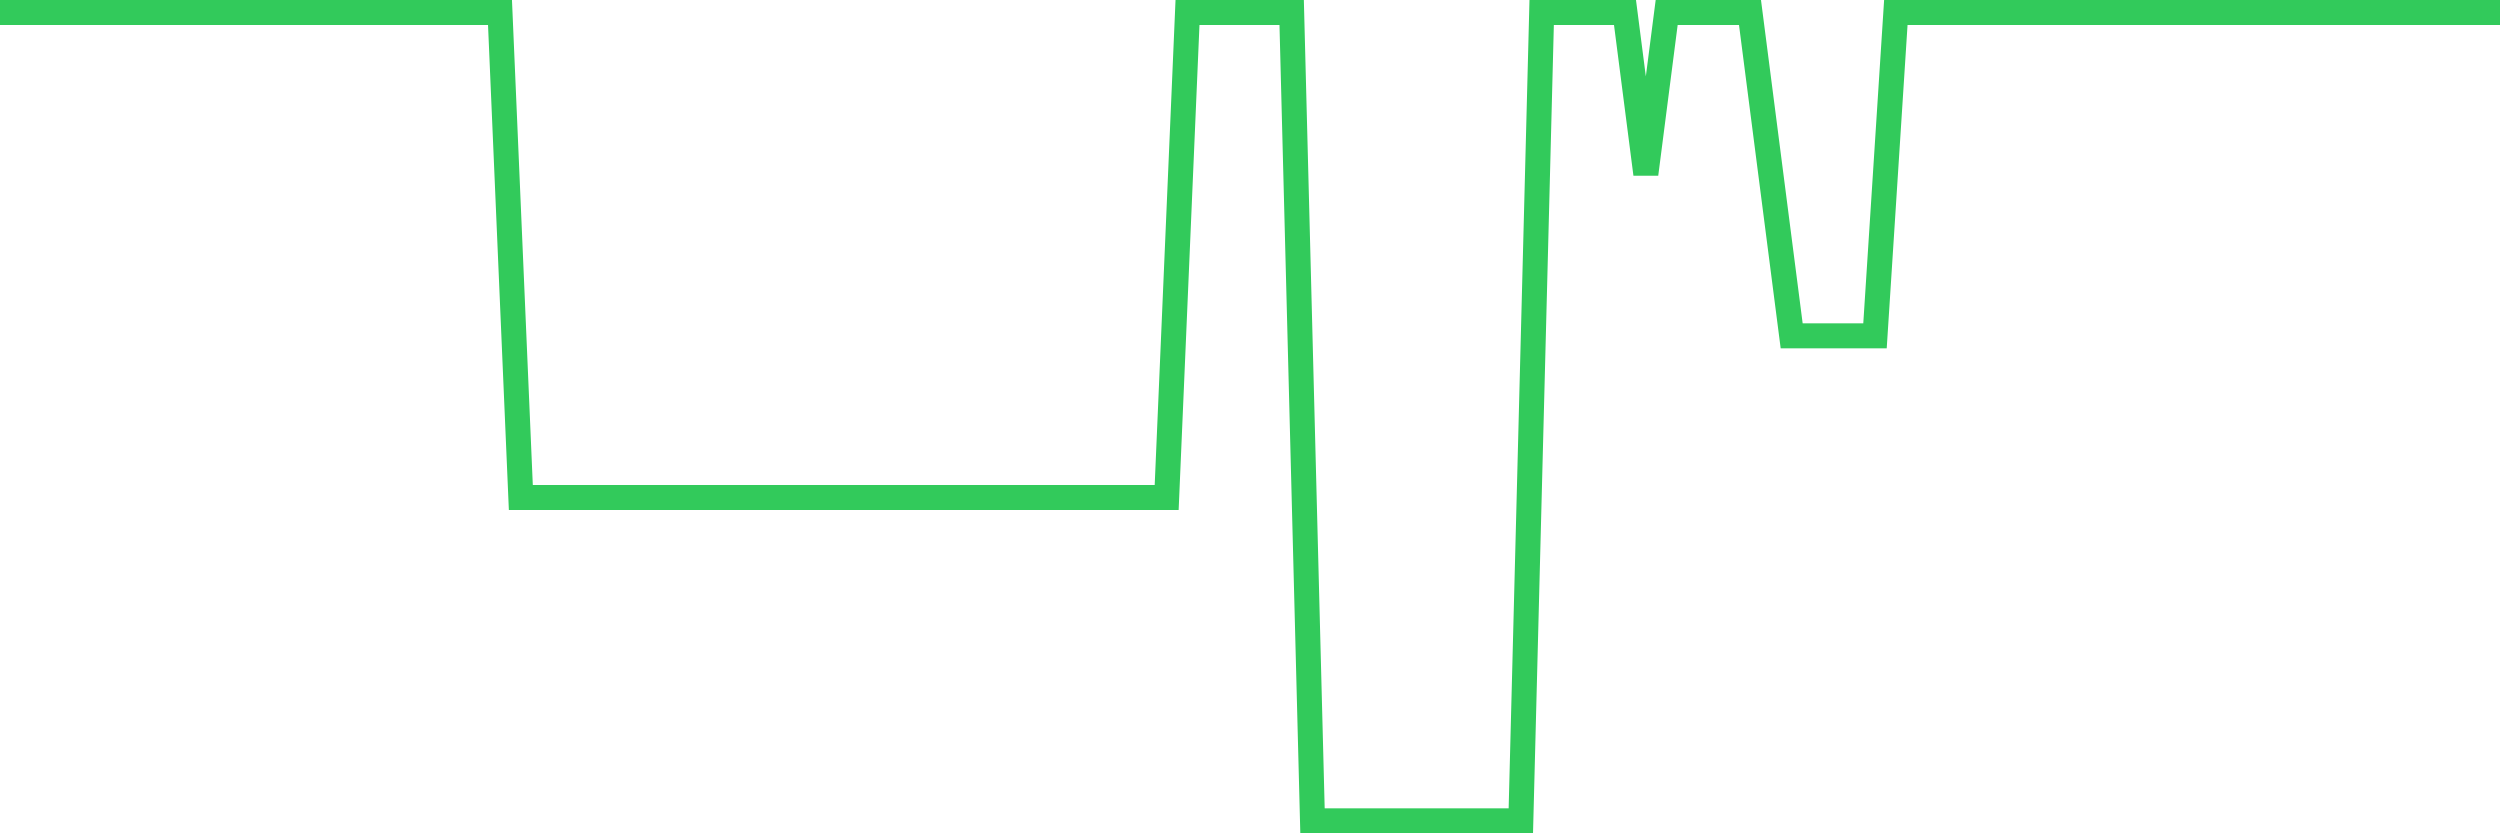 <svg
  xmlns="http://www.w3.org/2000/svg"
  xmlns:xlink="http://www.w3.org/1999/xlink"
  width="120"
  height="40"
  viewBox="0 0 120 40"
  preserveAspectRatio="none"
>
  <polyline
    points="0,0.6 1,0.6 2,0.6 3,0.6 4,0.6 5,0.6 6,0.6 7,0.6 8,0.6 9,0.6 10,0.6 11,0.6 12,0.6 13,0.6 14,0.6 15,0.6 16,0.6 17,0.6 18,0.6 19,0.6 20,0.6 21,0.6 22,0.6 23,0.6 24,0.6 25,23.88 26,23.88 27,23.88 28,23.88 29,23.88 30,23.88 31,23.88 32,23.88 33,23.88 34,23.88 35,23.88 36,23.88 37,23.88 38,23.88 39,23.88 40,23.88 41,23.88 42,23.88 43,23.88 44,23.88 45,23.88 46,23.88 47,23.88 48,23.88 49,23.88 50,23.88 51,23.88 52,23.88 53,23.88 54,23.88 55,23.88 56,23.88 57,0.6 58,0.6 59,0.6 60,0.6 61,0.6 62,0.6 63,39.4 64,39.4 65,39.4 66,39.4 67,39.4 68,39.4 69,39.4 70,39.4 71,39.4 72,39.4 73,39.4 74,0.6 75,0.6 76,0.6 77,0.6 78,0.6 79,8.36 80,0.6 81,0.6 82,0.6 83,0.6 84,0.6 85,8.36 86,16.12 87,16.12 88,16.12 89,16.12 90,16.12 91,0.6 92,0.6 93,0.6 94,0.6 95,0.6 96,0.6 97,0.6 98,0.6 99,0.6 100,0.6 101,0.6 102,0.6 103,0.6 104,0.6 105,0.6 106,0.6 107,0.6 108,0.6 109,0.6 110,0.6 111,0.6 112,0.6 113,0.6 114,0.6 115,0.6 116,0.6 117,0.6 118,0.6 119,0.6 120,0.6"
    fill="none"
    stroke="#32ca5b"
    stroke-width="1.2"
  >
  </polyline>
</svg>